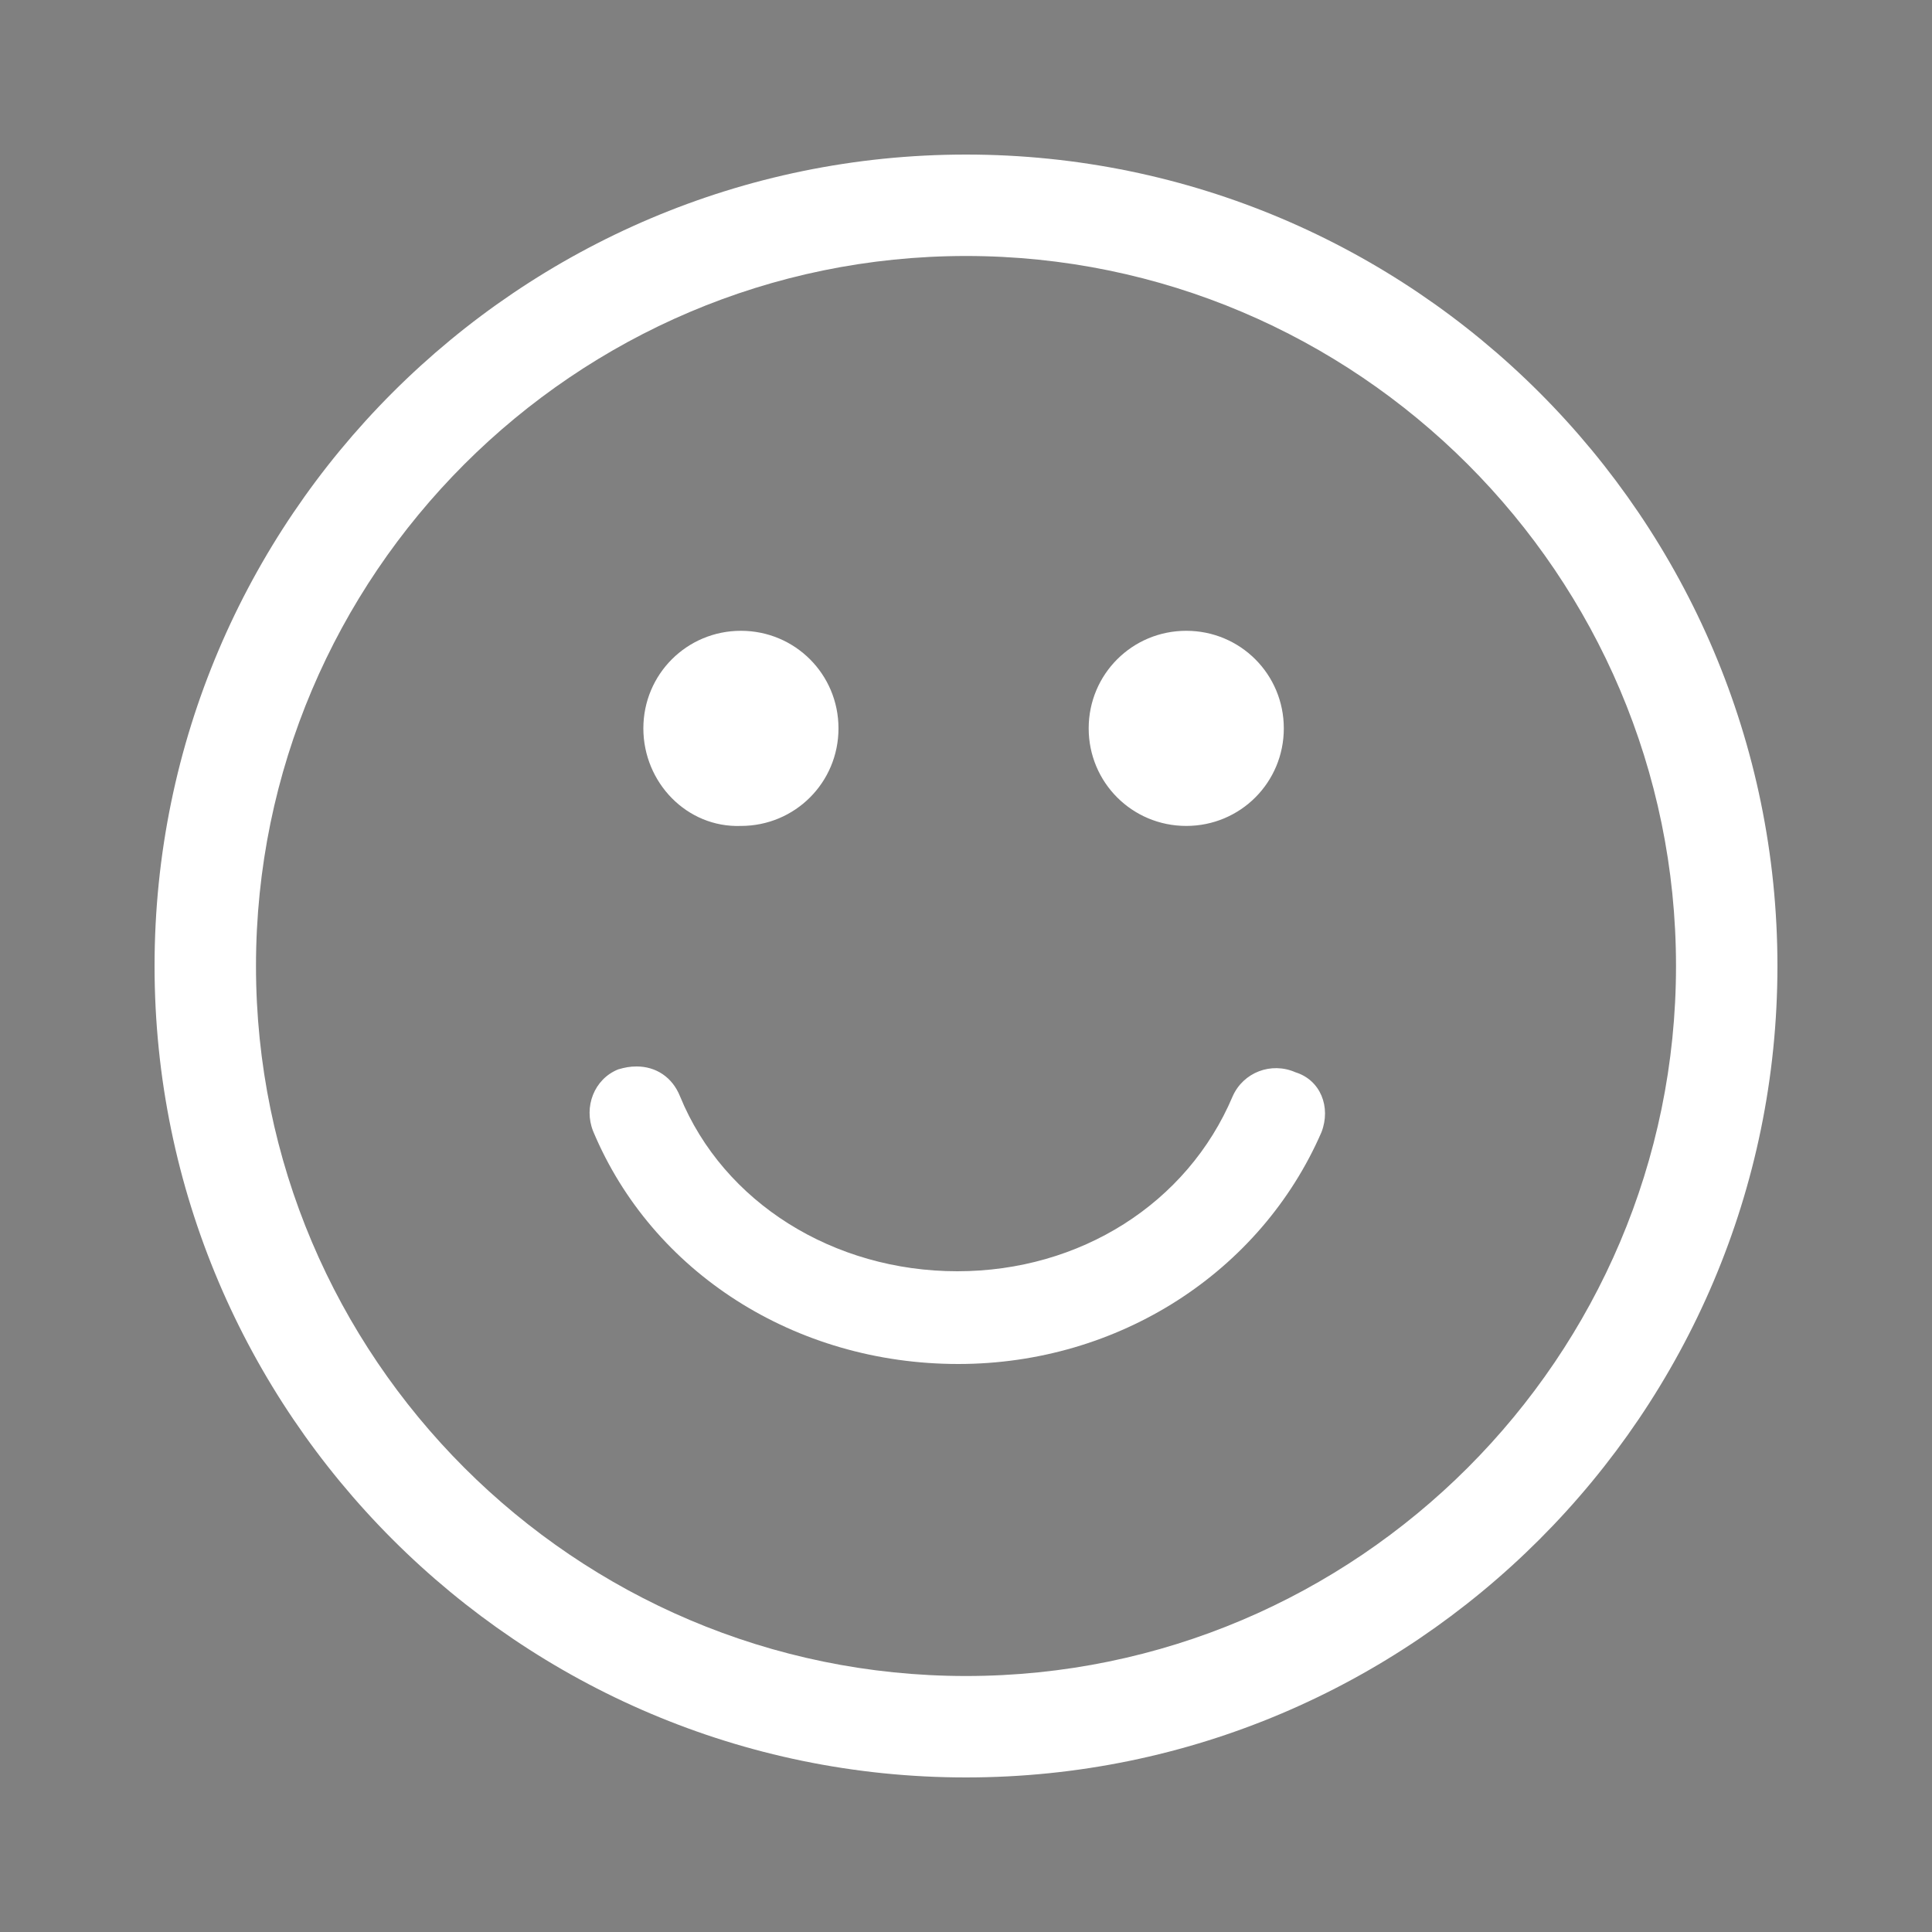<?xml version="1.0" encoding="utf-8"?>
<!-- Generator: Adobe Illustrator 22.1.0, SVG Export Plug-In . SVG Version: 6.00 Build 0)  -->
<svg version="1.1" id="Capa_1" xmlns="http://www.w3.org/2000/svg" xmlns:xlink="http://www.w3.org/1999/xlink" x="0px" y="0px"
	 viewBox="0 0 200 200" style="enable-background:new 0 0 200 200;" xml:space="preserve">
<rect x="0" y="0" width="200" height="200" fill="#808080" stroke="none"/>
<style type="text/css">
	.st0{fill:#0075BE;}
	.st1{fill:#044D7B;}
	.st2{fill:#00C3F2;}
	.st3{fill:#A8BDBE;}
	.st4{fill:#046A89;}
	.st5{fill:#043D54;}
	.st6{fill:#C9D6D7;}
	.st7{fill:#C2CECE;}
	.st8{fill:#FFFFFF;}
</style>
<g>
	<rect x="-155" y="-89" class="st0" width="32" height="32"/>
	<rect x="-119" y="-89" class="st1" width="32" height="32"/>
	<rect x="-83" y="-89" class="st2" width="32" height="32"/>
	<rect x="-47" y="-89" class="st3" width="32" height="32"/>
	<rect x="-155" y="-52" class="st4" width="32" height="32"/>
	<rect x="-119" y="-52" class="st5" width="32" height="32"/>
	<rect x="-47" y="-52" class="st6" width="32" height="32"/>
	<rect x="-47" y="-15" class="st7" width="32" height="32"/>
</g>
<g>
	<path class="st8" d="M66.6,75.4c0-5.6,4.5-10.1,10.1-10.1s10.1,4.5,10.1,10.1s-4.5,10.1-10.1,10.1C71.1,85.7,66.6,81,66.6,75.4z
		 M112.7,75.4c0-5.6,4.5-10.1,10.1-10.1s10.1,4.5,10.1,10.1s-4.5,10.1-10.1,10.1S112.7,81,112.7,75.4z M136.8,117.2
		c-6.3,14.5-21,24-37.6,24c-16.9,0-31.7-9.5-37.8-24.1c-1-2.5,0.1-5.4,2.6-6.4c0.7-0.2,1.2-0.3,1.9-0.3c2,0,3.7,1.1,4.5,3.1
		c4.5,11,15.9,18.1,28.7,18.1c12.7,0,23.8-7,28.5-18.1c1.1-2.5,4-3.6,6.5-2.5C136.7,111.8,137.8,114.6,136.8,117.2z"/>
</g>
<g>
	<path class="st8" d="M100,184c-46.3,0-84-37.7-84-84s37.7-84,84-84s84,37.7,84,84S146.3,184,100,184z M100,26.5
		c-40.5,0-73.5,33-73.5,73.5s33,73.5,73.5,73.5s73.5-33,73.5-73.5S140.5,26.5,100,26.5z"/>
</g>
</svg>
